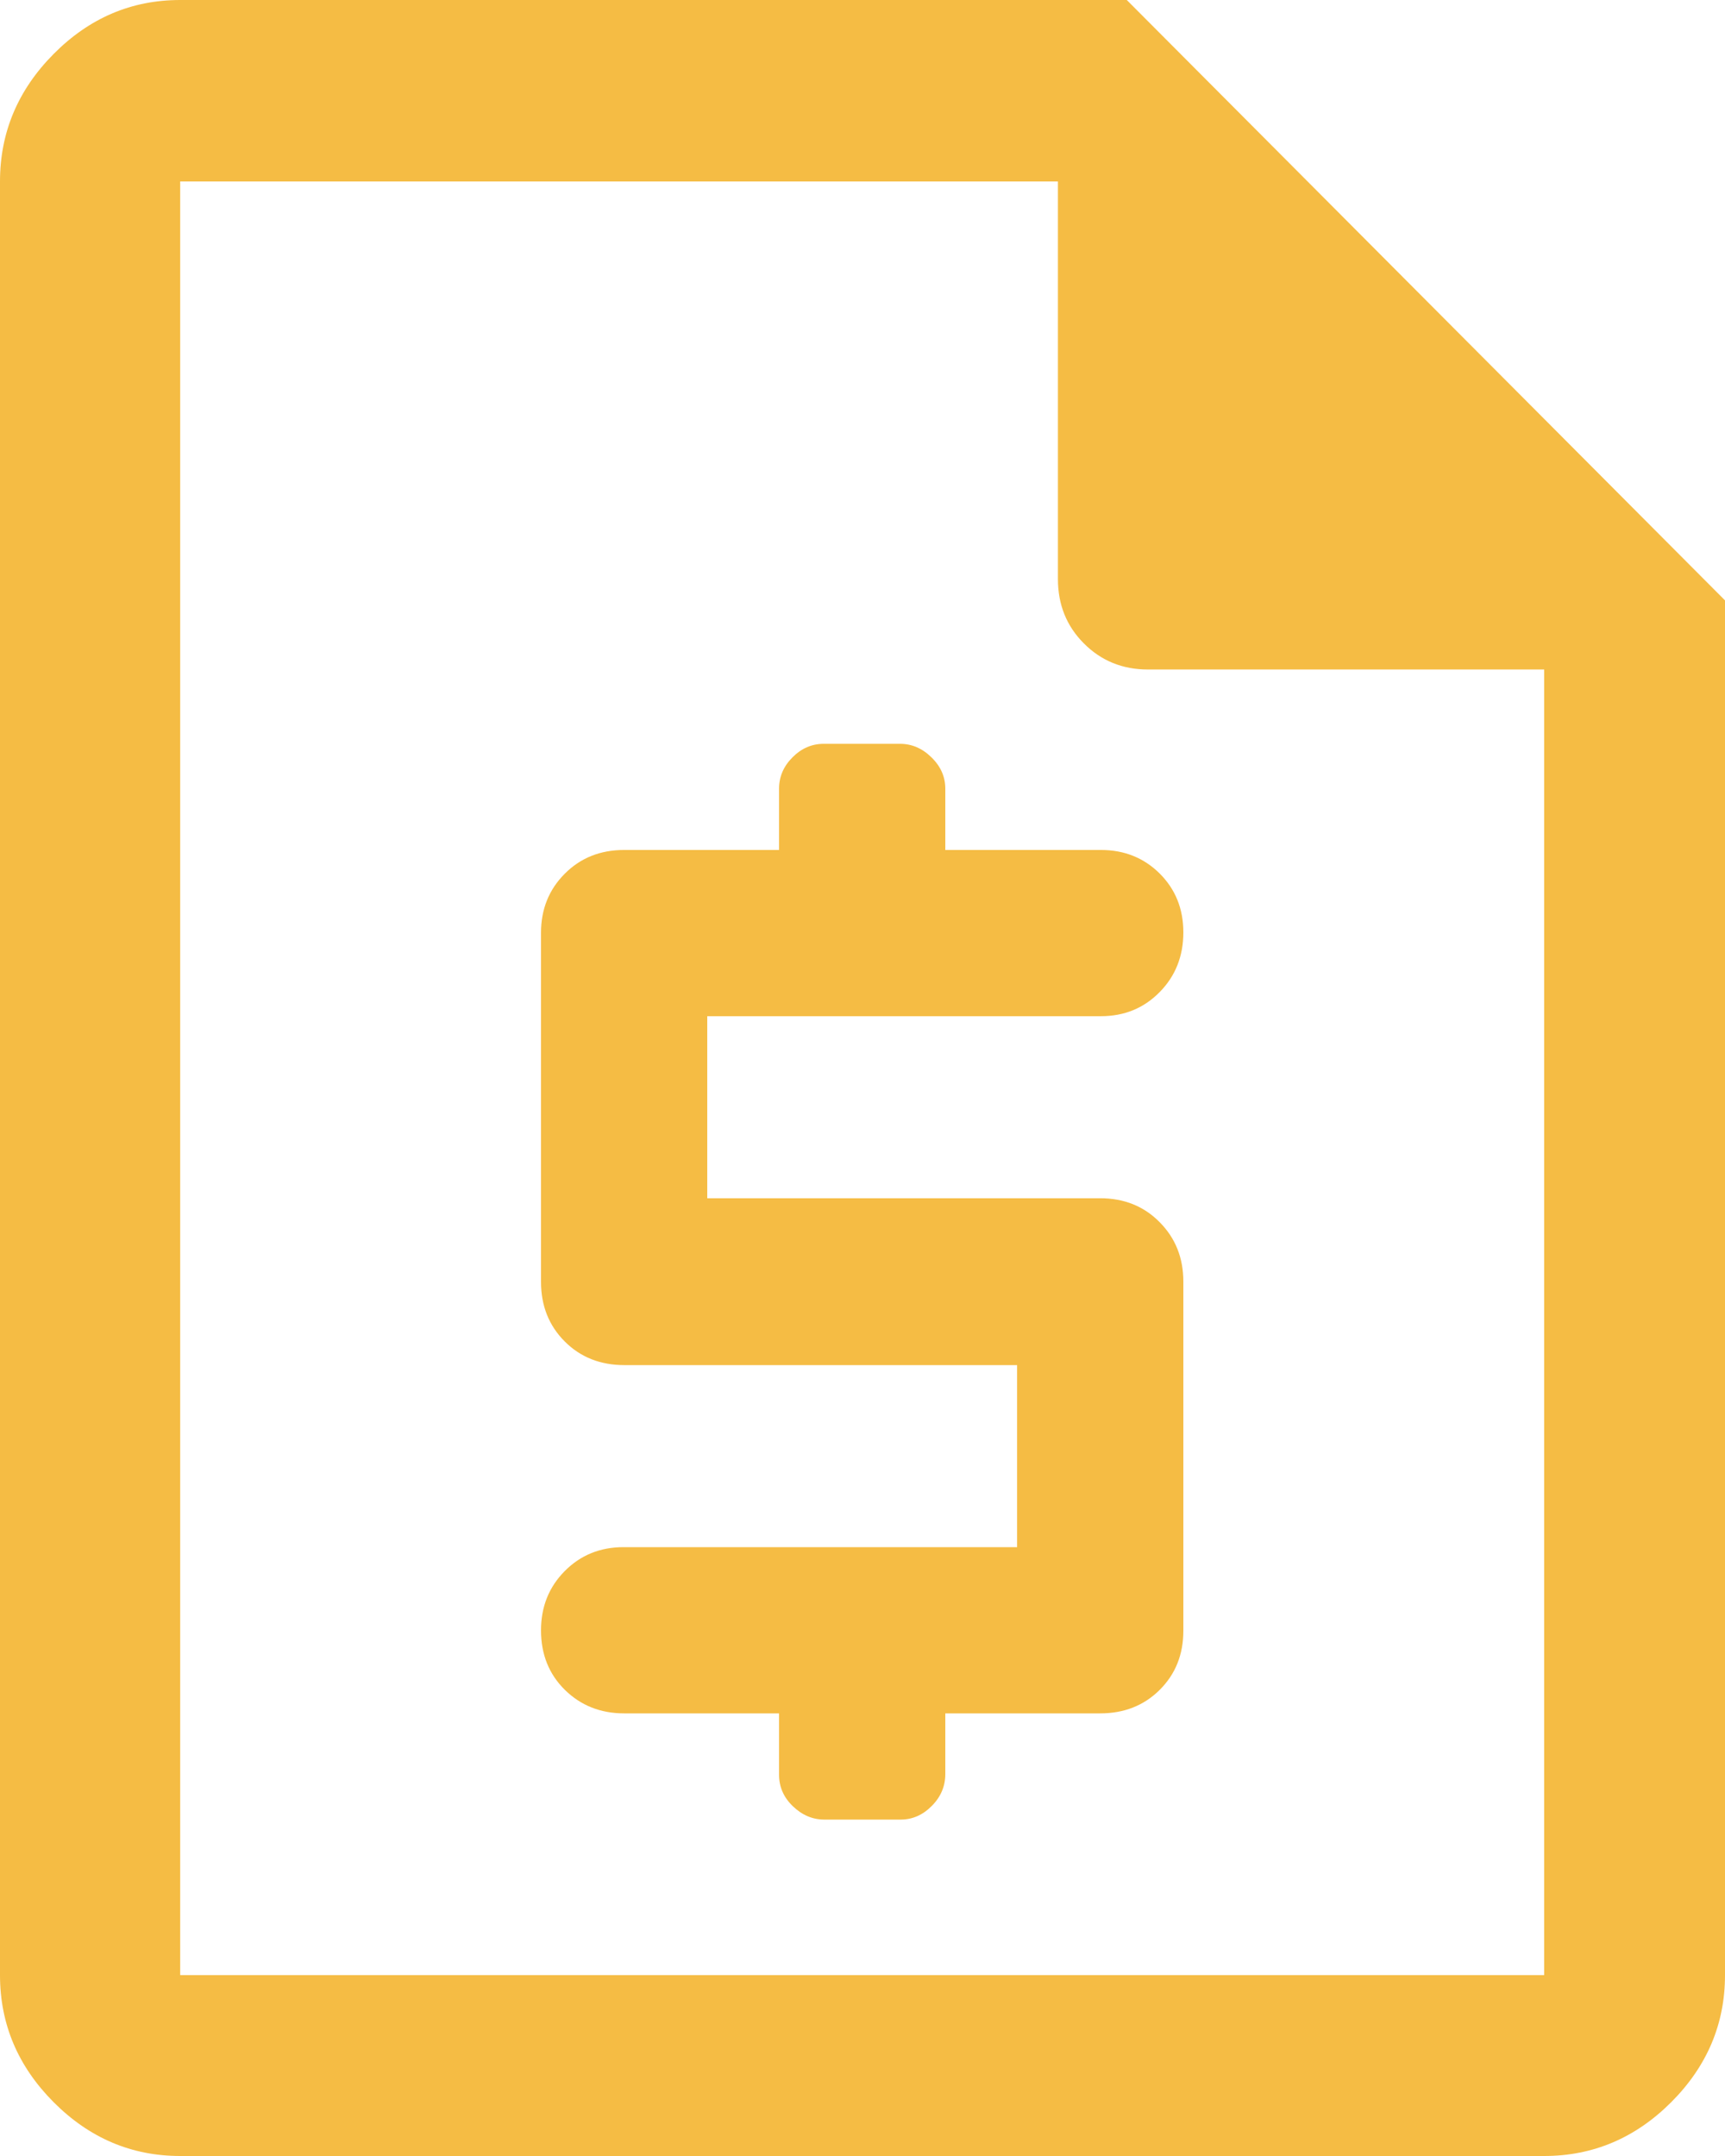 <svg width="24" height="30" viewBox="0 0 24 30" fill="none" xmlns="http://www.w3.org/2000/svg">
<path d="M10.839 23.841V24.694C10.839 24.864 10.903 25.011 11.032 25.134C11.16 25.257 11.306 25.319 11.47 25.319H12.53C12.695 25.319 12.84 25.255 12.965 25.128C13.09 25.002 13.152 24.854 13.152 24.685V23.841H15.307C15.64 23.841 15.916 23.732 16.135 23.514C16.355 23.295 16.464 23.021 16.464 22.691V17.834C16.464 17.505 16.355 17.229 16.135 17.007C15.916 16.784 15.639 16.673 15.305 16.673H9.84V14.14H15.316C15.642 14.14 15.914 14.029 16.134 13.805C16.354 13.582 16.464 13.304 16.464 12.974C16.464 12.646 16.354 12.373 16.134 12.154C15.914 11.936 15.642 11.827 15.316 11.827H13.152V10.974C13.152 10.809 13.088 10.663 12.959 10.538C12.831 10.412 12.685 10.35 12.521 10.35H11.461C11.296 10.35 11.151 10.412 11.026 10.538C10.901 10.663 10.839 10.809 10.839 10.974V11.827H8.684C8.351 11.827 8.075 11.938 7.856 12.159C7.637 12.379 7.527 12.653 7.527 12.979V17.836C7.527 18.169 7.637 18.445 7.856 18.665C8.075 18.885 8.352 18.995 8.686 18.995H14.151V21.528H8.675C8.35 21.528 8.077 21.639 7.857 21.861C7.637 22.083 7.527 22.358 7.527 22.686C7.527 23.02 7.638 23.296 7.859 23.514C8.081 23.732 8.356 23.841 8.684 23.841H10.839ZM2.507 30C1.83 30 1.243 29.75 0.746 29.251C0.249 28.752 0 28.163 0 27.483V2.525C0 1.843 0.249 1.252 0.746 0.751C1.243 0.25 1.83 0 2.507 0H15.677L24 8.354V27.483C24 28.163 23.75 28.752 23.252 29.251C22.753 29.75 22.164 30 21.484 30H2.507ZM2.507 27.483H21.484V9.316H15.972C15.618 9.316 15.321 9.195 15.08 8.953C14.839 8.712 14.719 8.413 14.719 8.058V2.525H2.507V27.483Z" fill="#F5BC44"/>
</svg>
